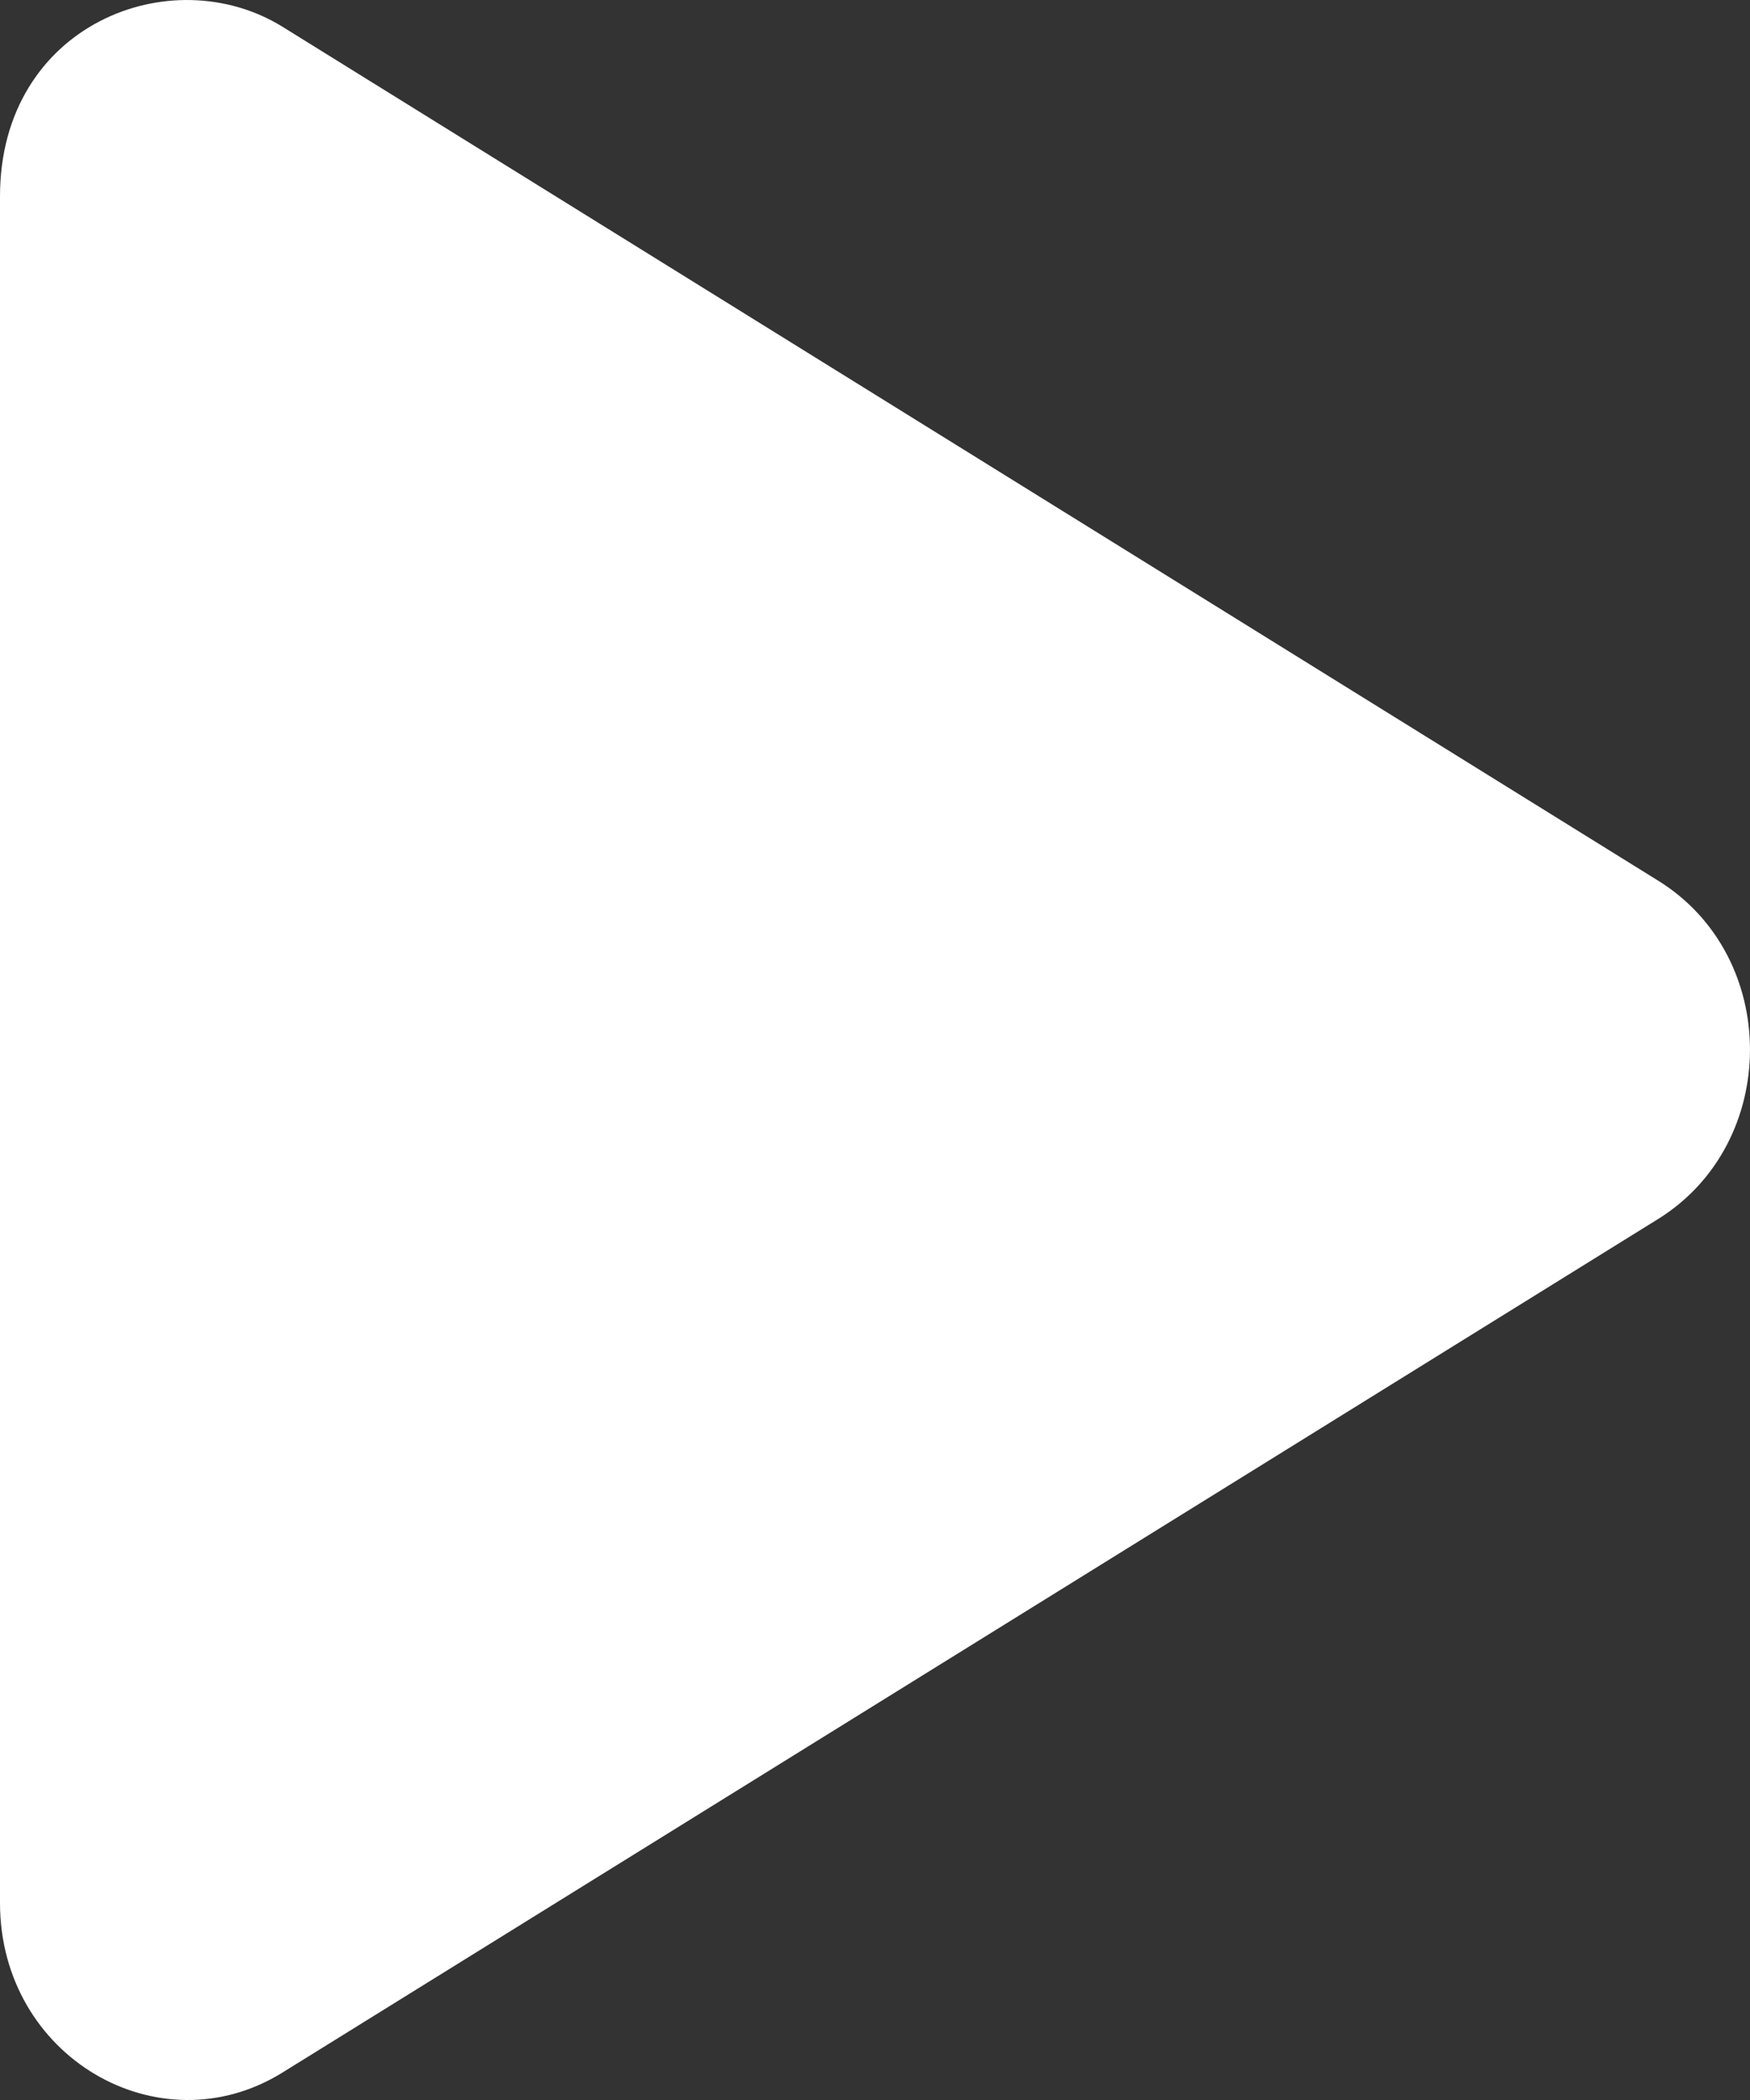 <svg width="10" height="12" viewBox="0 0 10 12" fill="none" xmlns="http://www.w3.org/2000/svg">
<rect x="0" y="0" width="10" height="12" fill="#333333" stroke="none"/>
<path d="M9.473 5.031L1.616 0.154C0.978 -0.242 0 0.142 0 1.122V10.874C0 11.753 0.909 12.282 1.616 11.842L9.473 6.967C10.174 6.533 10.177 5.465 9.473 5.031V5.031Z" fill="white"/>
</svg>
